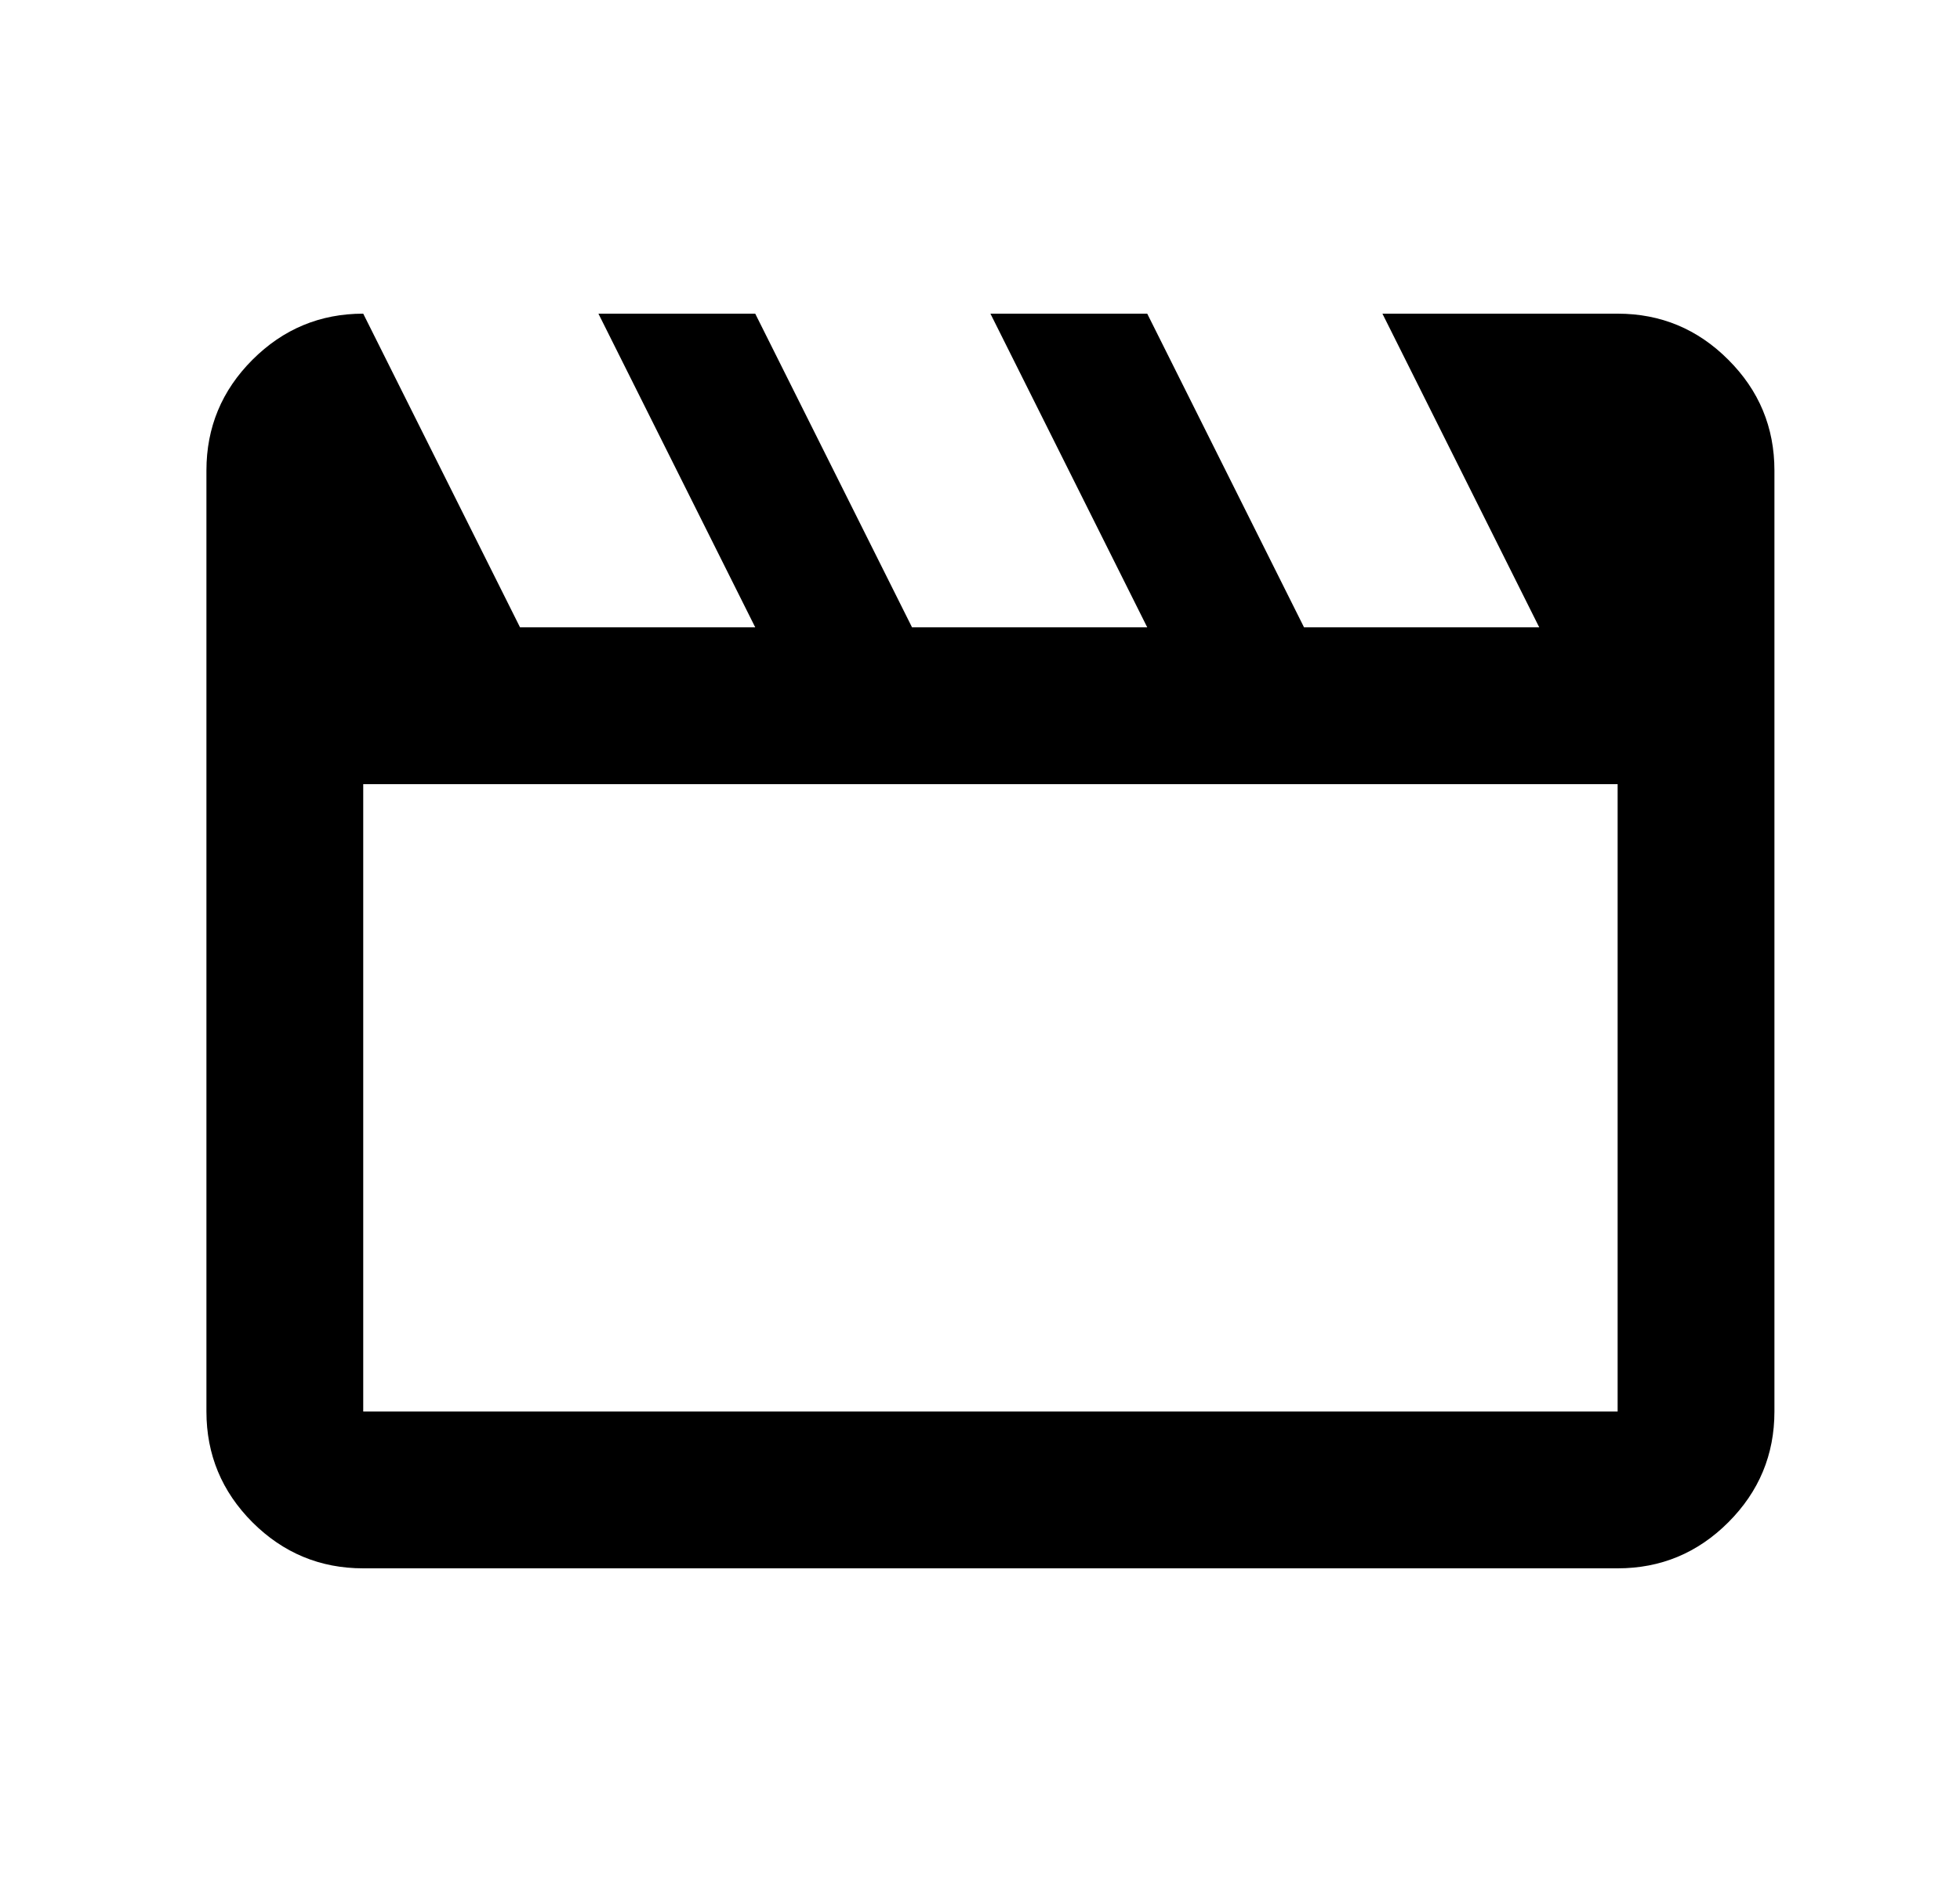 <svg width="25" height="24" viewBox="0 0 25 24" fill="none" xmlns="http://www.w3.org/2000/svg">
<path d="M4.633 4L6.633 8H9.633L7.633 4H9.633L11.633 8H14.633L12.633 4H14.633L16.633 8H19.633L17.633 4H20.633C21.183 4 21.654 4.196 22.045 4.588C22.437 4.979 22.633 5.45 22.633 6V18C22.633 18.55 22.437 19.021 22.045 19.413C21.654 19.804 21.183 20 20.633 20H4.633C4.083 20 3.612 19.804 3.22 19.413C2.829 19.021 2.633 18.55 2.633 18V6C2.633 5.45 2.829 4.979 3.22 4.588C3.612 4.196 4.083 4 4.633 4ZM4.633 10V18H20.633V10H4.633Z" fill="black"/>
</svg>
